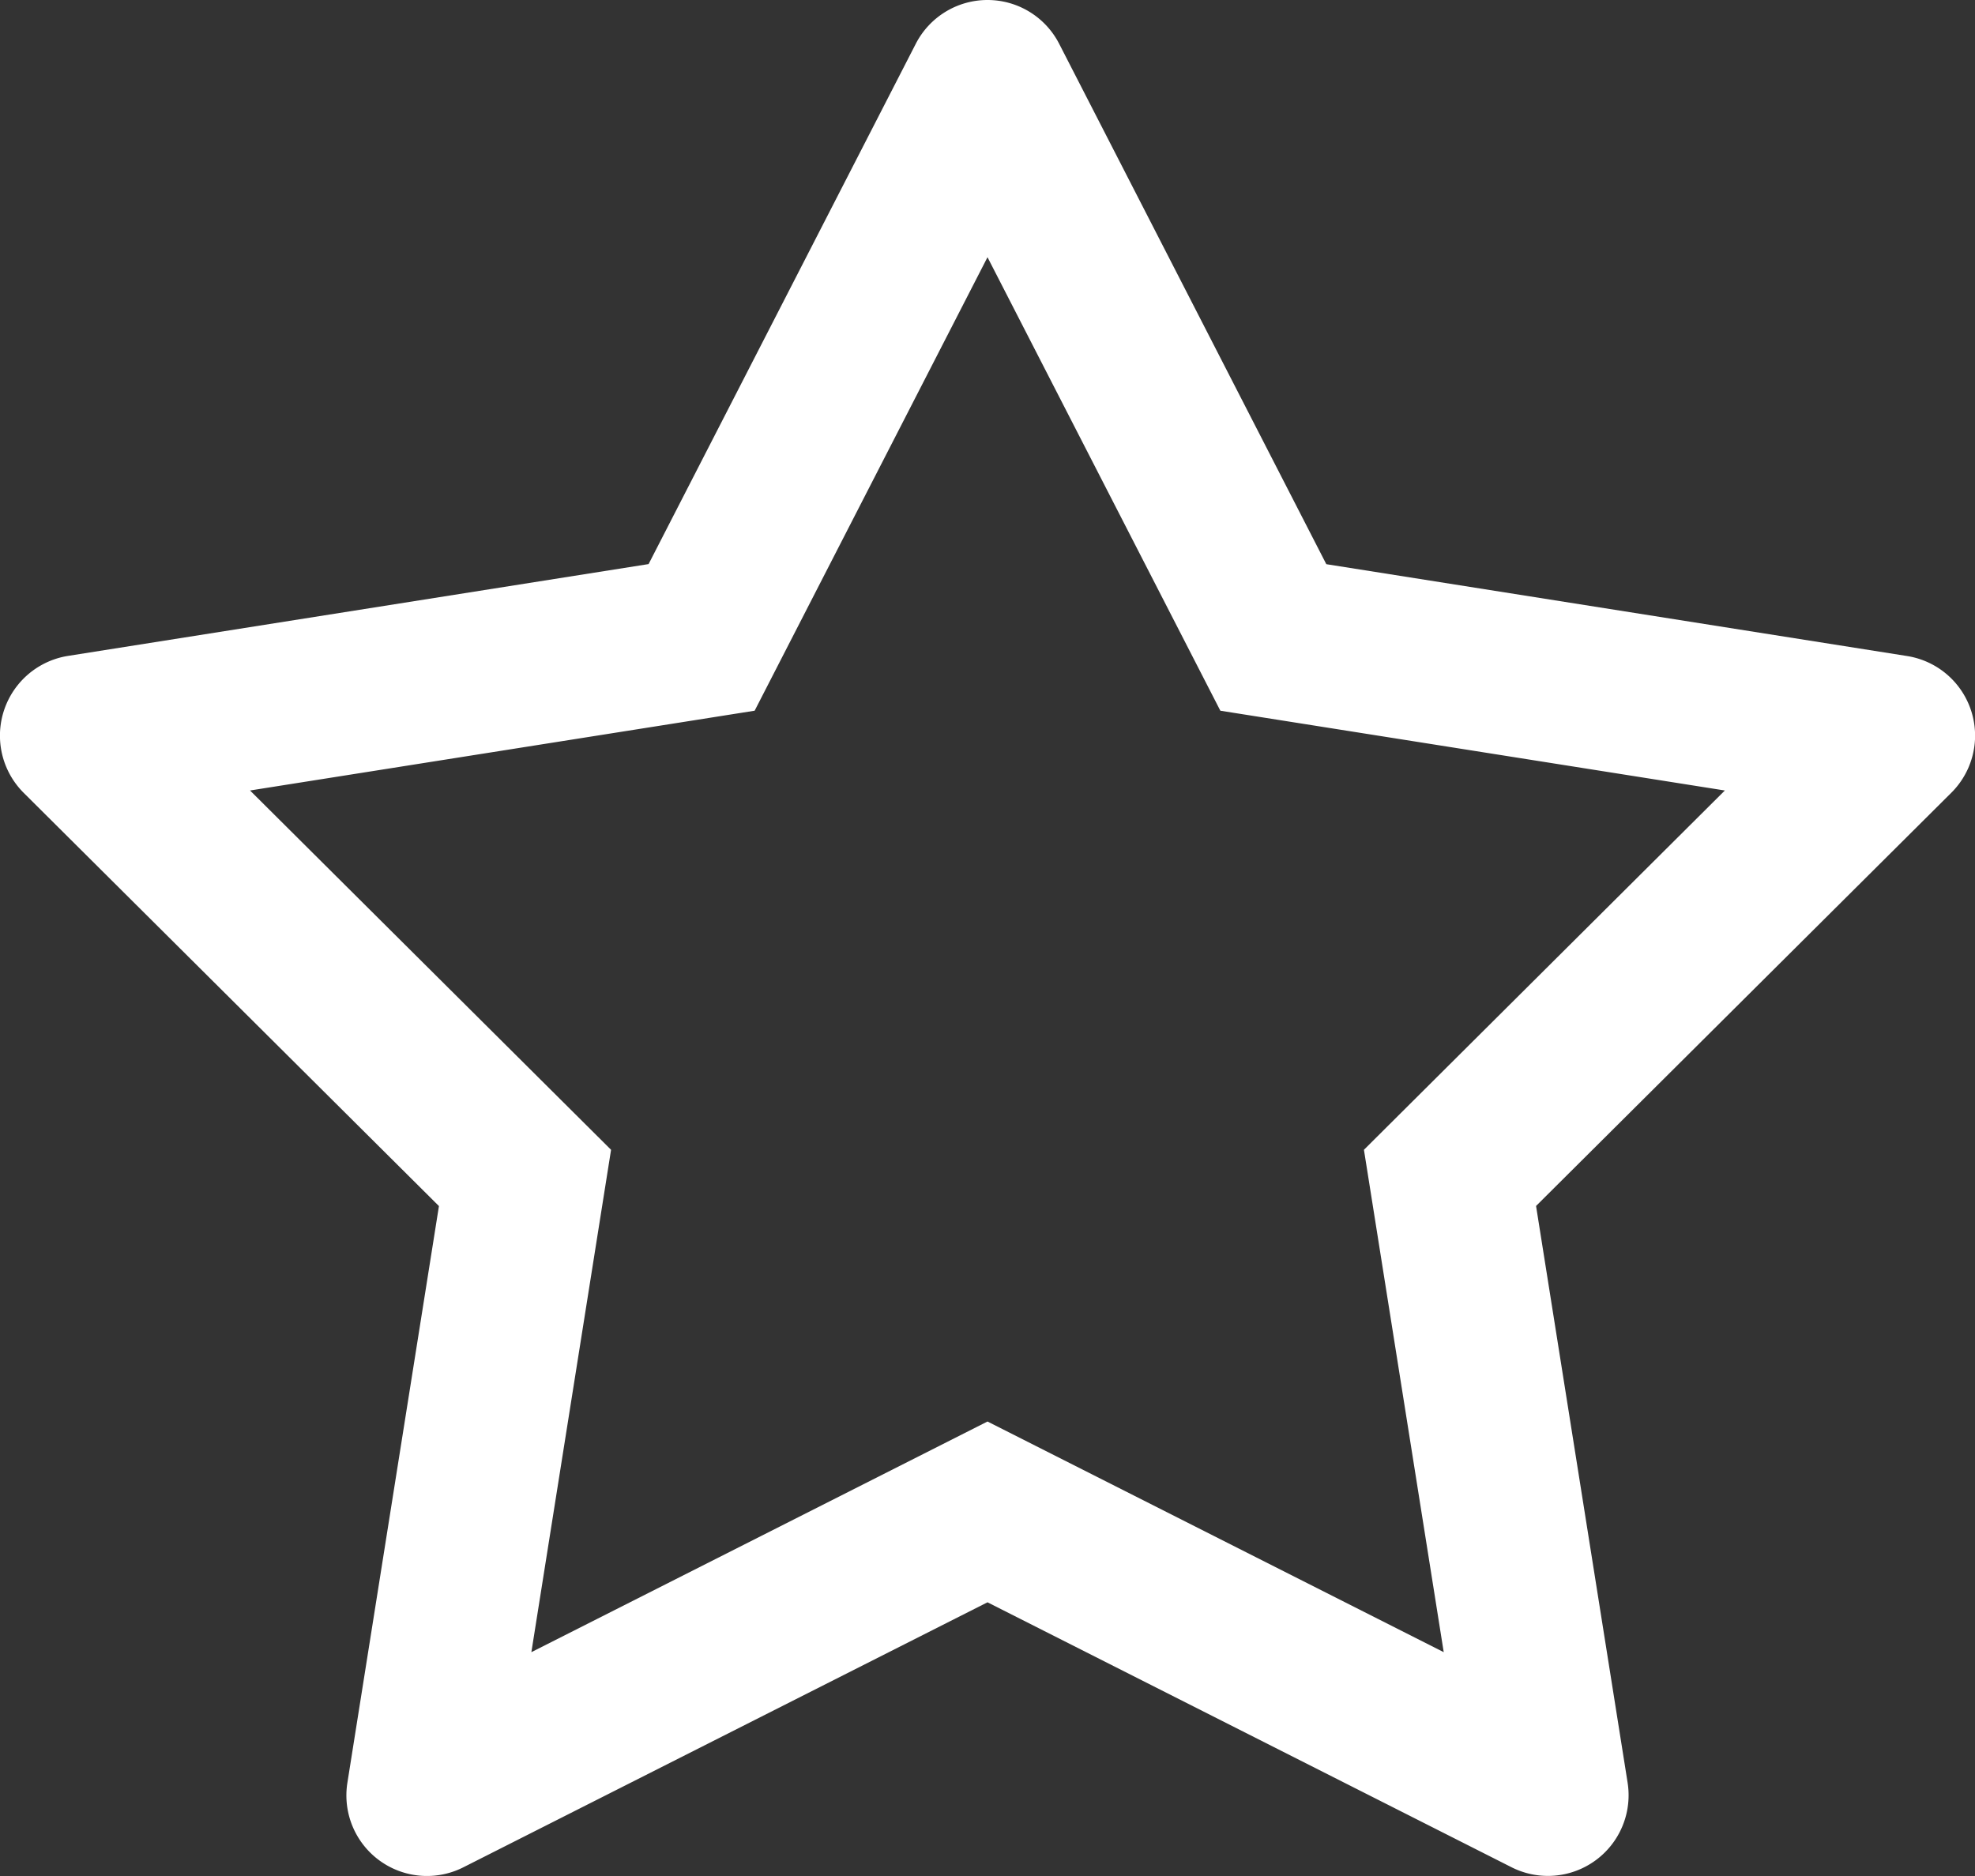 <svg width="20" height="19" fill="none" xmlns="http://www.w3.org/2000/svg"><rect width="100%" height="100%" fill="#333333" stroke="none"/><path fill-rule="evenodd" clip-rule="evenodd" d="M10 0c.306 0 .586.171.726.444l2.705 5.27 5.88.93a.816.816 0 0 1 .448 1.386l-4.204 4.184.927 5.84a.817.817 0 0 1-1.174.858L10 16.228l-5.308 2.684a.816.816 0 0 1-1.174-.857l.927-5.84L.24 8.03a.818.818 0 0 1 .448-1.387l5.88-.93L9.274.443A.816.816 0 0 1 10 0Zm0 2.605L7.642 7.198l-5.11.808 3.656 3.639-.807 5.088L10 14.397l4.62 2.336-.808-5.088 3.655-3.639-5.109-.808L10 2.605Z" fill="#fff"/></svg>